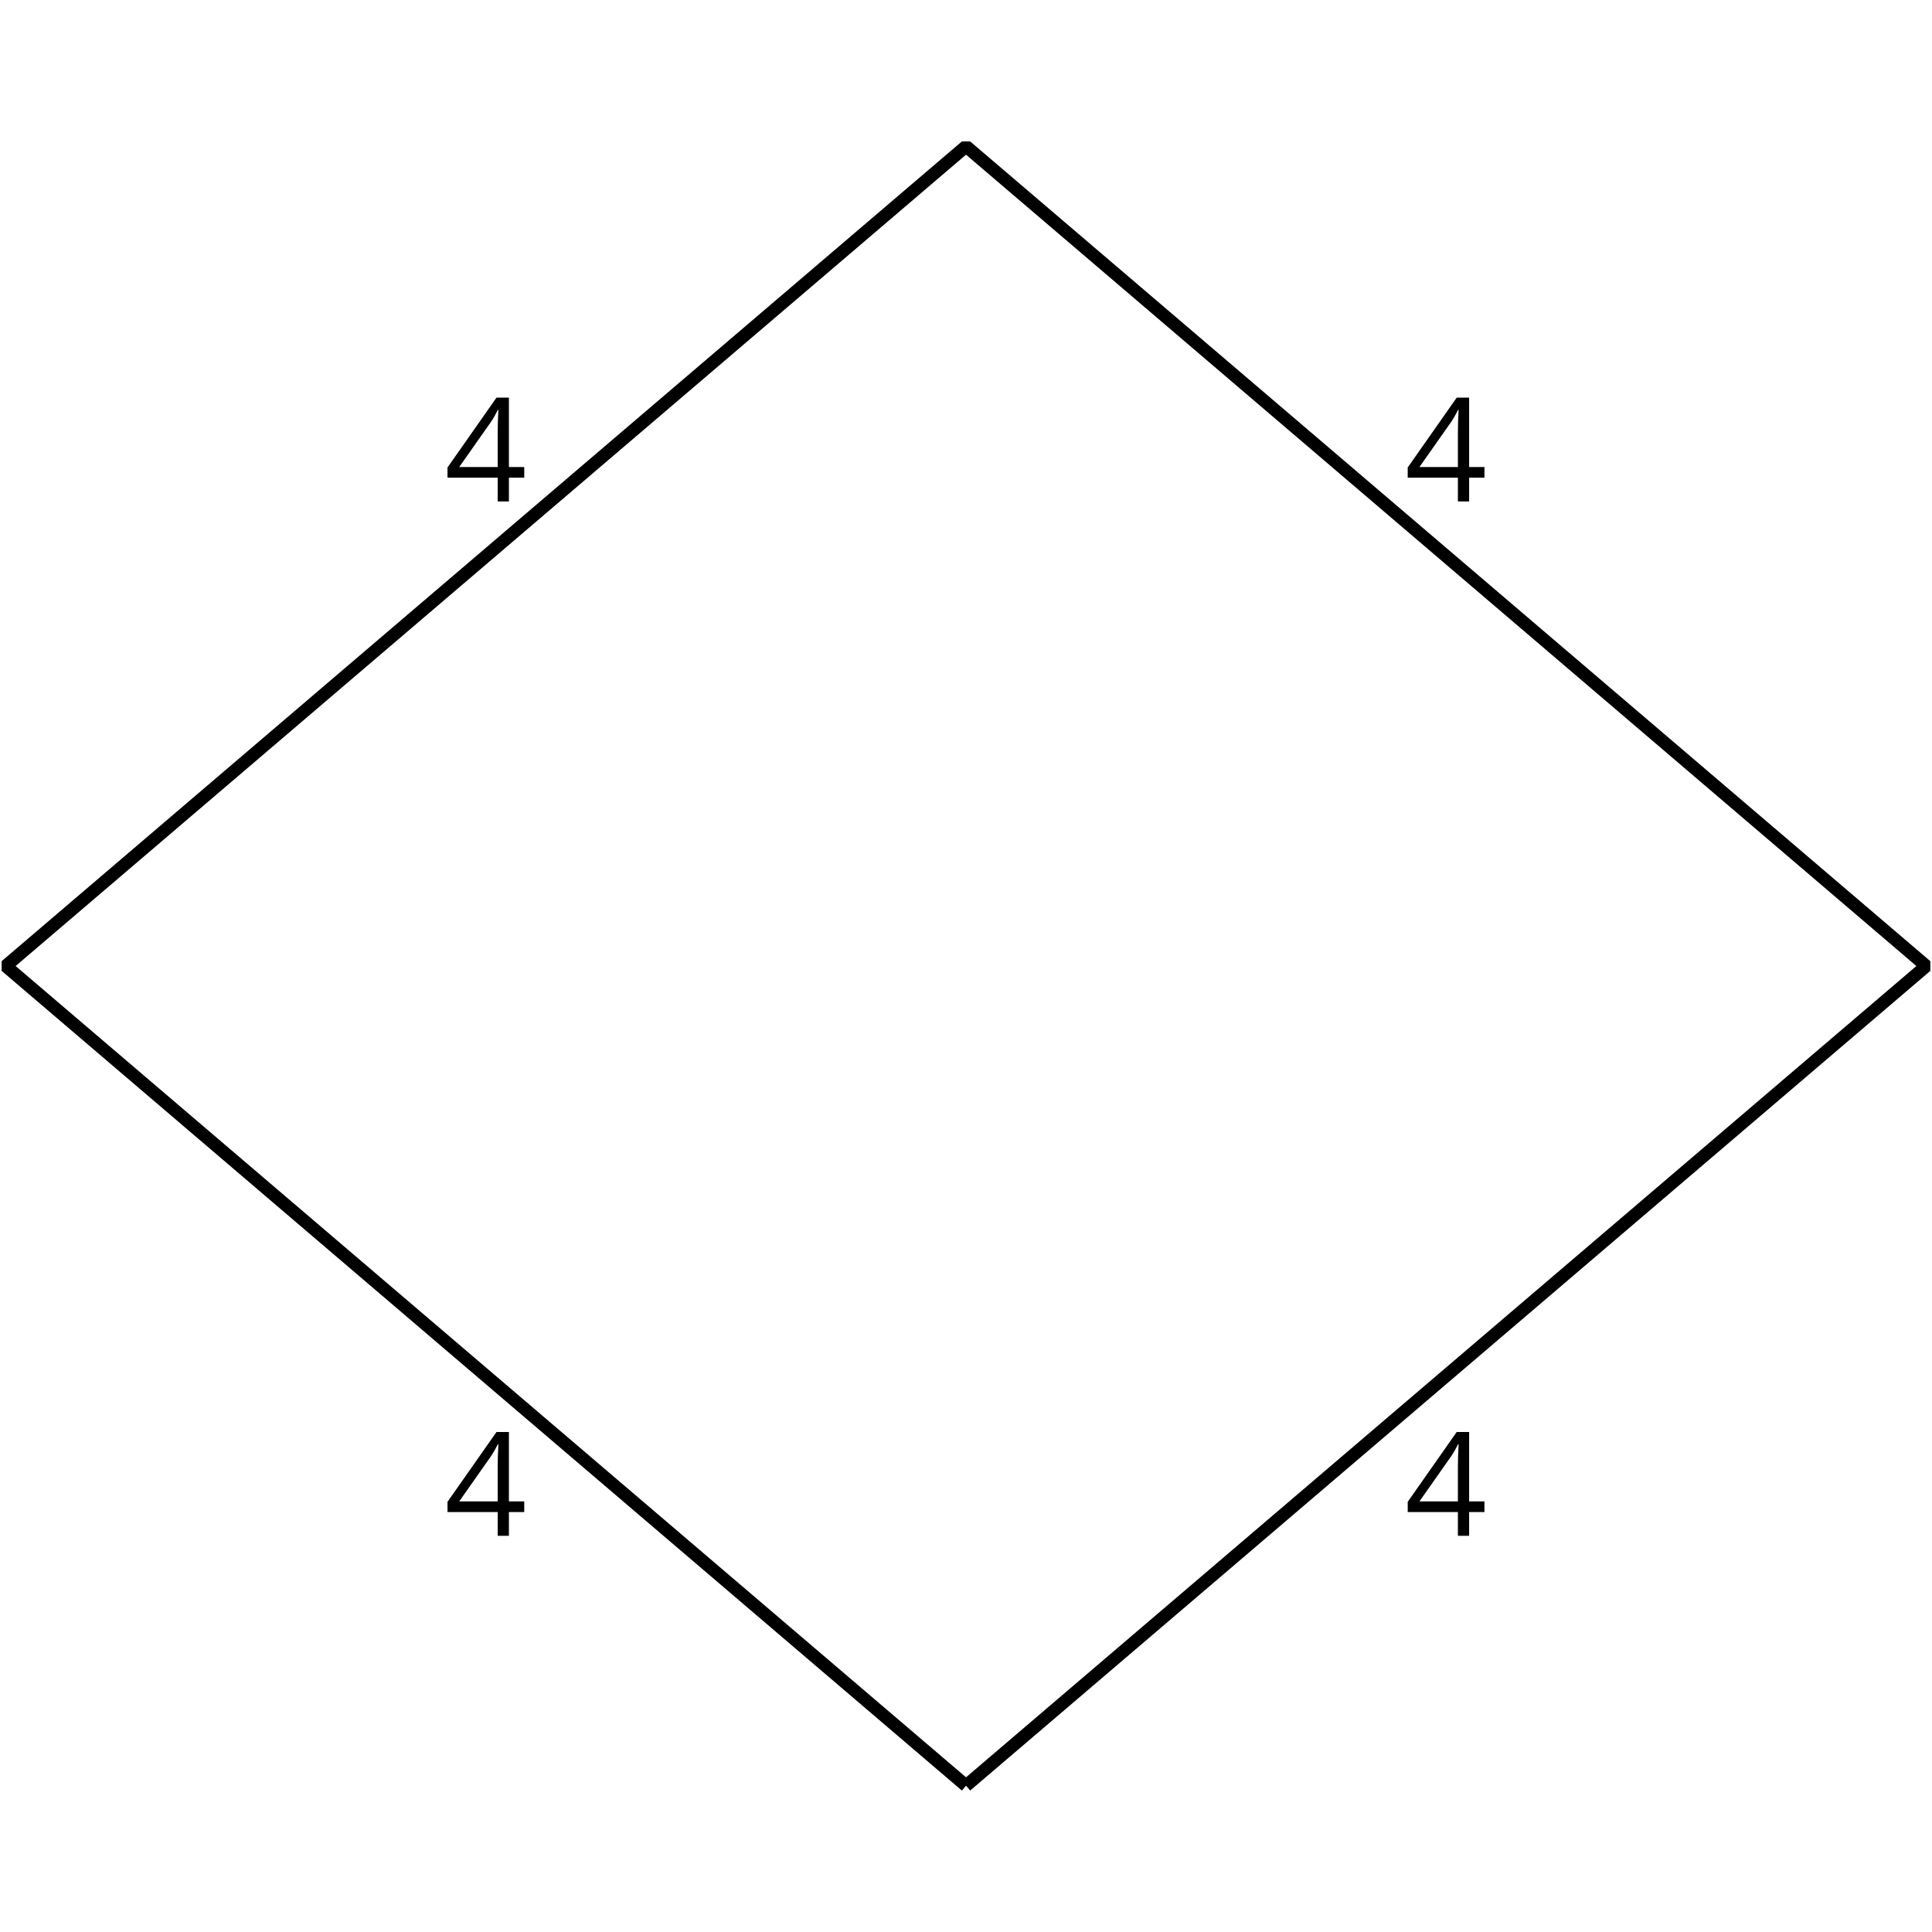 <?xml version='1.0' encoding='UTF-8'?>
<!-- This file was generated by dvisvgm 2.1.3 -->
<svg height='151.2pt' version='1.1' viewBox='-72 -72 151.2 151.2' width='151.2pt' xmlns='http://www.w3.org/2000/svg' xmlns:xlink='http://www.w3.org/1999/xlink'>
<defs>
<clipPath id='clip1'>
<path d='M-72 79.203V-72H79.203V79.203ZM79.203 -72'/>
</clipPath>
<path d='M6.243 -1.856V-2.691H5.044V-8.122H4.072L0.238 -2.657V-1.856H4.166V0H5.044V-1.856H6.243ZM4.166 -2.691H1.155L3.68 -6.282C3.834 -6.514 4 -6.807 4.177 -7.16H4.221C4.182 -6.497 4.166 -5.901 4.166 -5.376V-2.691Z' id='g1-20'/>
</defs>
<g id='page1'>
<path clip-path='url(#clip1)' d='M3.602 67.75L78.746 3.602L3.602 -60.551L-71.547 3.602L3.602 67.75' fill='none' stroke='#000000' stroke-linejoin='bevel' stroke-miterlimit='10.037' stroke-width='1'/>
<g transform='matrix(1 0 0 1 34.331 44.592)'>
<use x='3.6' xlink:href='#g1-20' y='3.6'/>
</g>
<g transform='matrix(1 0 0 1 34.331 -36.358)'>
<use x='3.6' xlink:href='#g1-20' y='3.6'/>
</g>
<g transform='matrix(1 0 0 1 -40.816 -36.358)'>
<use x='3.6' xlink:href='#g1-20' y='3.6'/>
</g>
<g transform='matrix(1 0 0 1 -40.816 44.592)'>
<use x='3.6' xlink:href='#g1-20' y='3.6'/>
</g>
</g>
</svg>